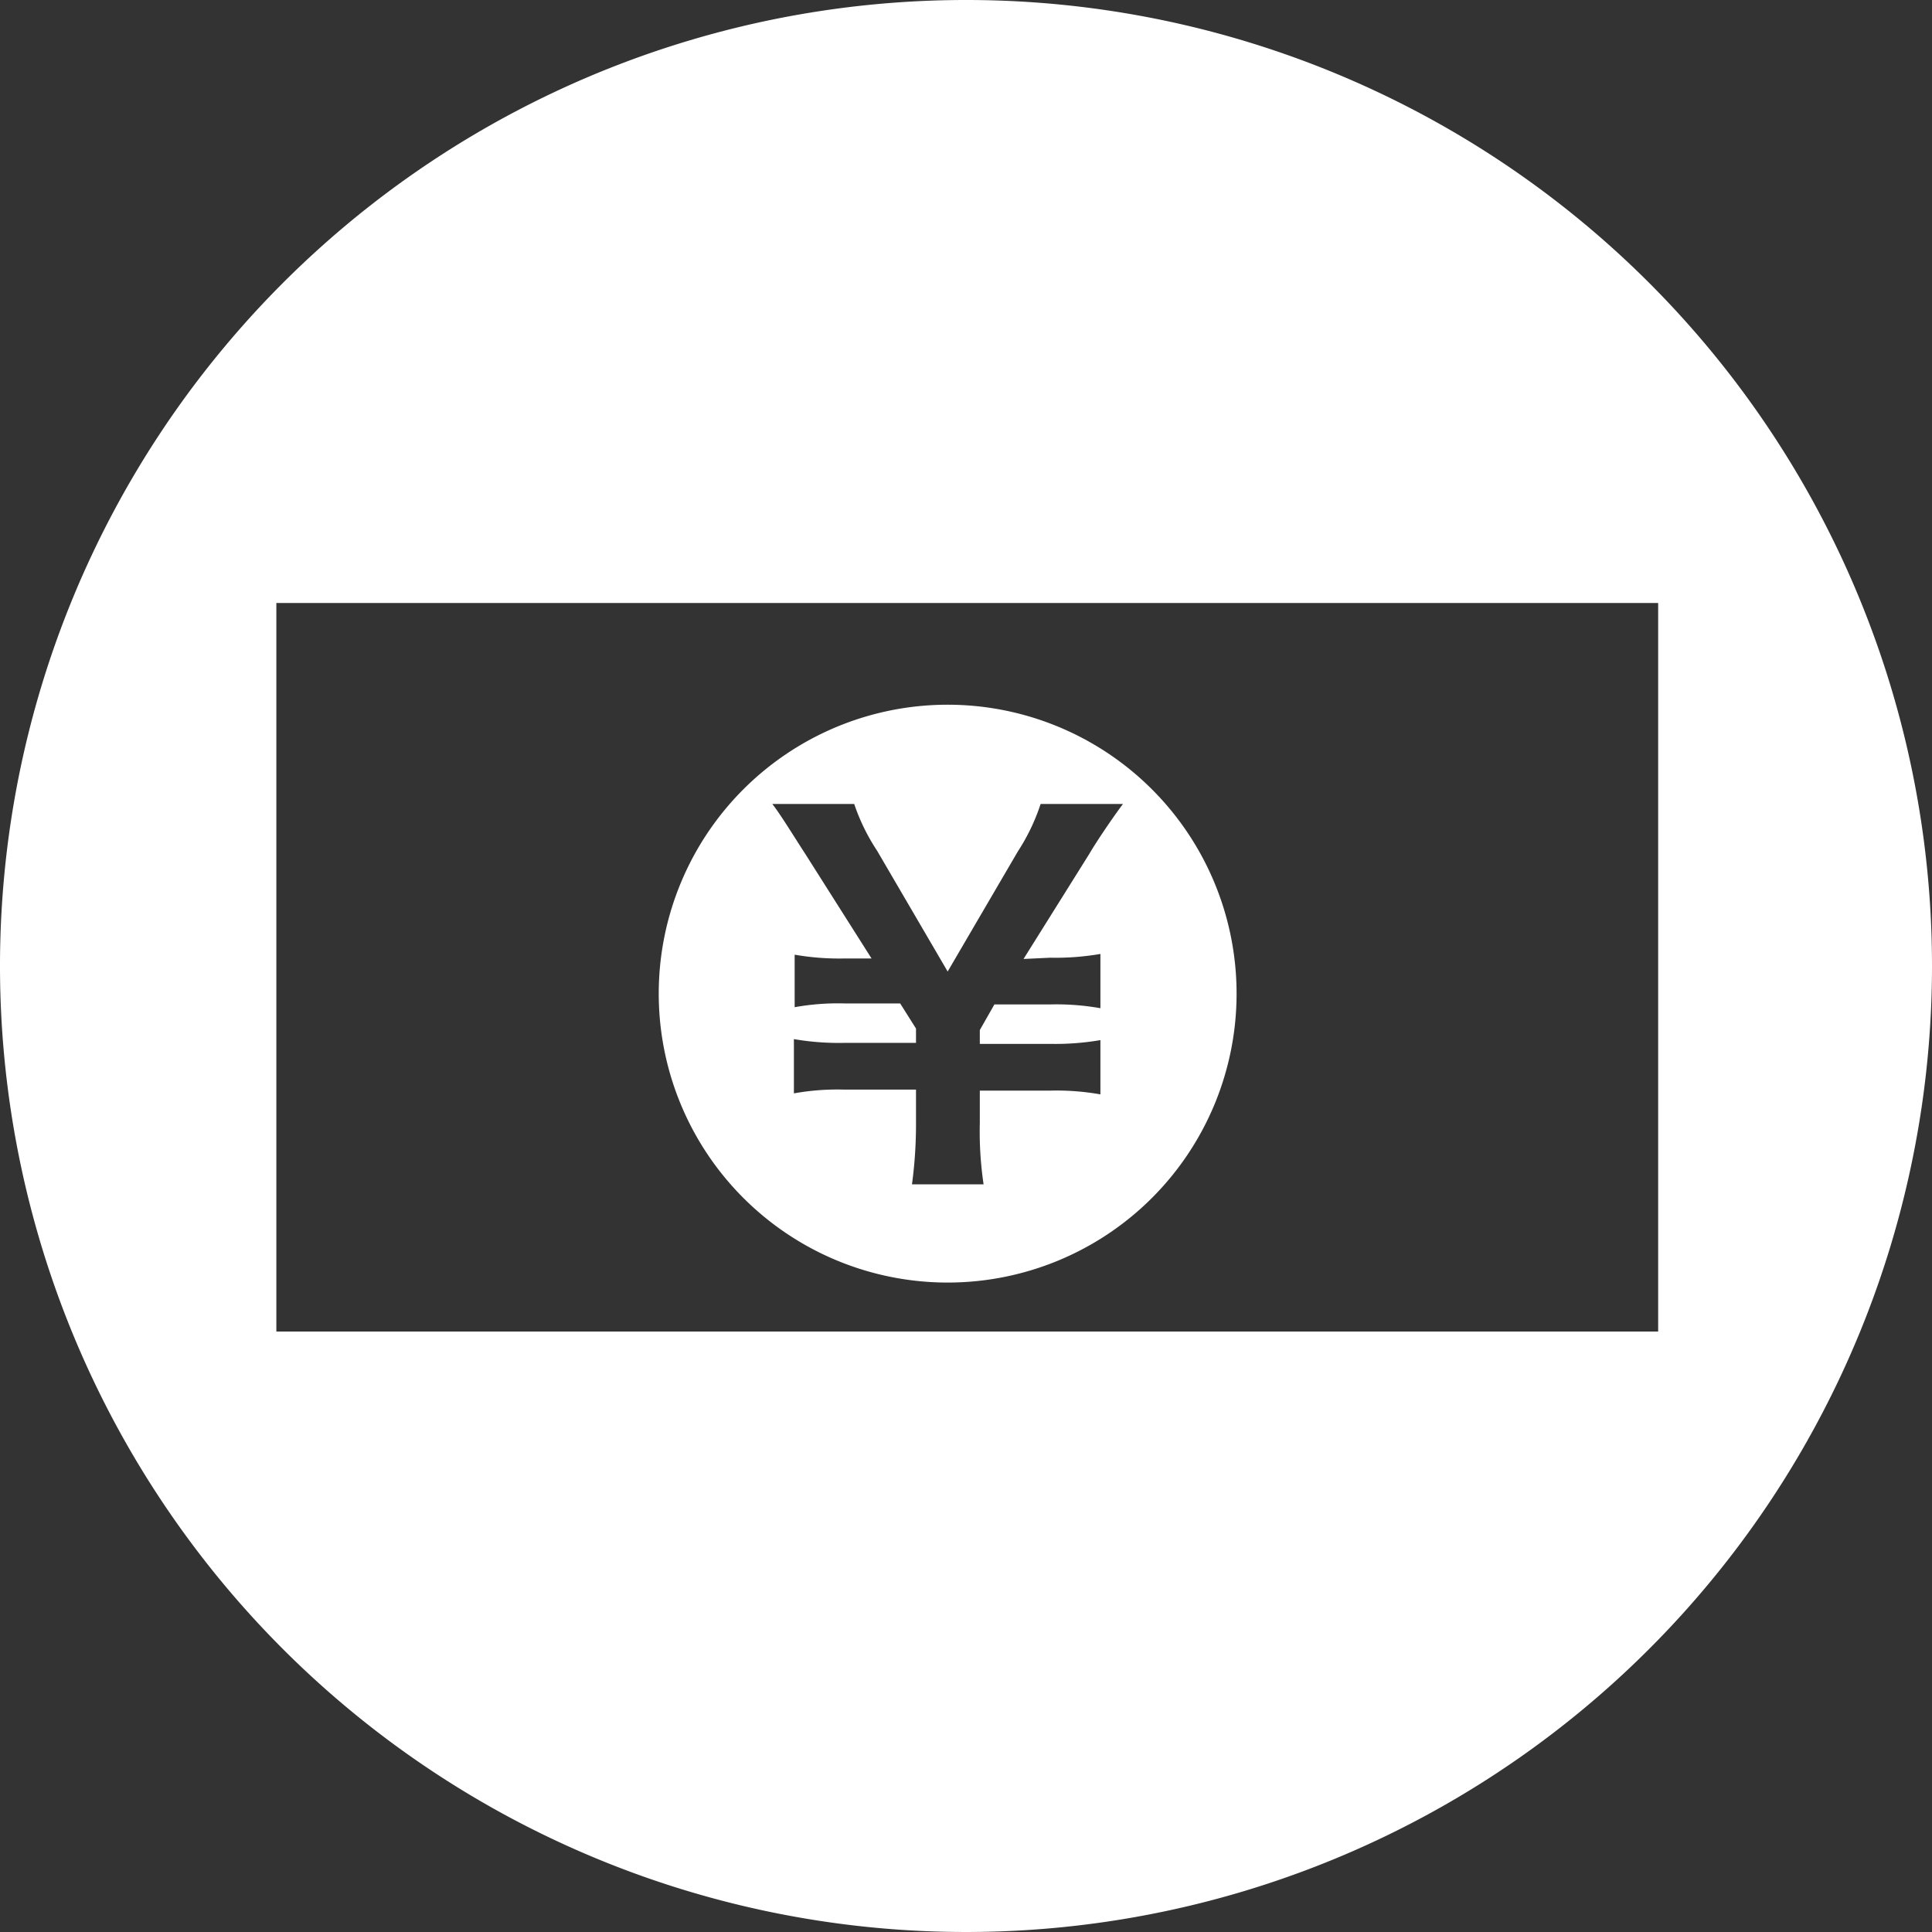 <svg xmlns="http://www.w3.org/2000/svg" viewBox="0 0 76.9 76.9"><rect x="0" y="0" width="76.9" height="76.9" fill="#333333" stroke="none"/><defs><style>.cls-1{fill:#fff;}</style></defs><title>icon_soudan_pay</title><g id="レイヤー_2" data-name="レイヤー 2"><g id="レイヤー_1-2" data-name="レイヤー 1"><path class="cls-1" d="M38.45,0A38.45,38.45,0,1,0,76.9,38.45,38.44,38.44,0,0,0,38.45,0ZM11,53V24H66V53Z"/><path class="cls-1" d="M37.72,28.05a11.5,11.5,0,1,0,11.5,11.5A11.5,11.5,0,0,0,37.72,28.05ZM41.8,38.12a10.47,10.47,0,0,0,2-.15v2.16a10,10,0,0,0-2-.15H39.58L39,41v.55h2.8a10.68,10.68,0,0,0,2-.15v2.16a10,10,0,0,0-2-.15H39v1.28a14.31,14.31,0,0,0,.15,2.45H36.3a17.88,17.88,0,0,0,.16-2.45V43.37H33.6a9.71,9.71,0,0,0-2,.15V41.36a10.47,10.47,0,0,0,2,.15h2.86v-.57l-.63-1h-2.2a9.71,9.71,0,0,0-2,.15V38a10.34,10.34,0,0,0,2,.15h1.06L32.06,34c-.55-.85-1-1.59-1.32-2H34a8,8,0,0,0,.91,1.86l2.81,4.81,2.8-4.79A8,8,0,0,0,41.42,32H44.7c-.25.32-1,1.4-1.35,2l-2.61,4.17Z"/></g></g></svg>